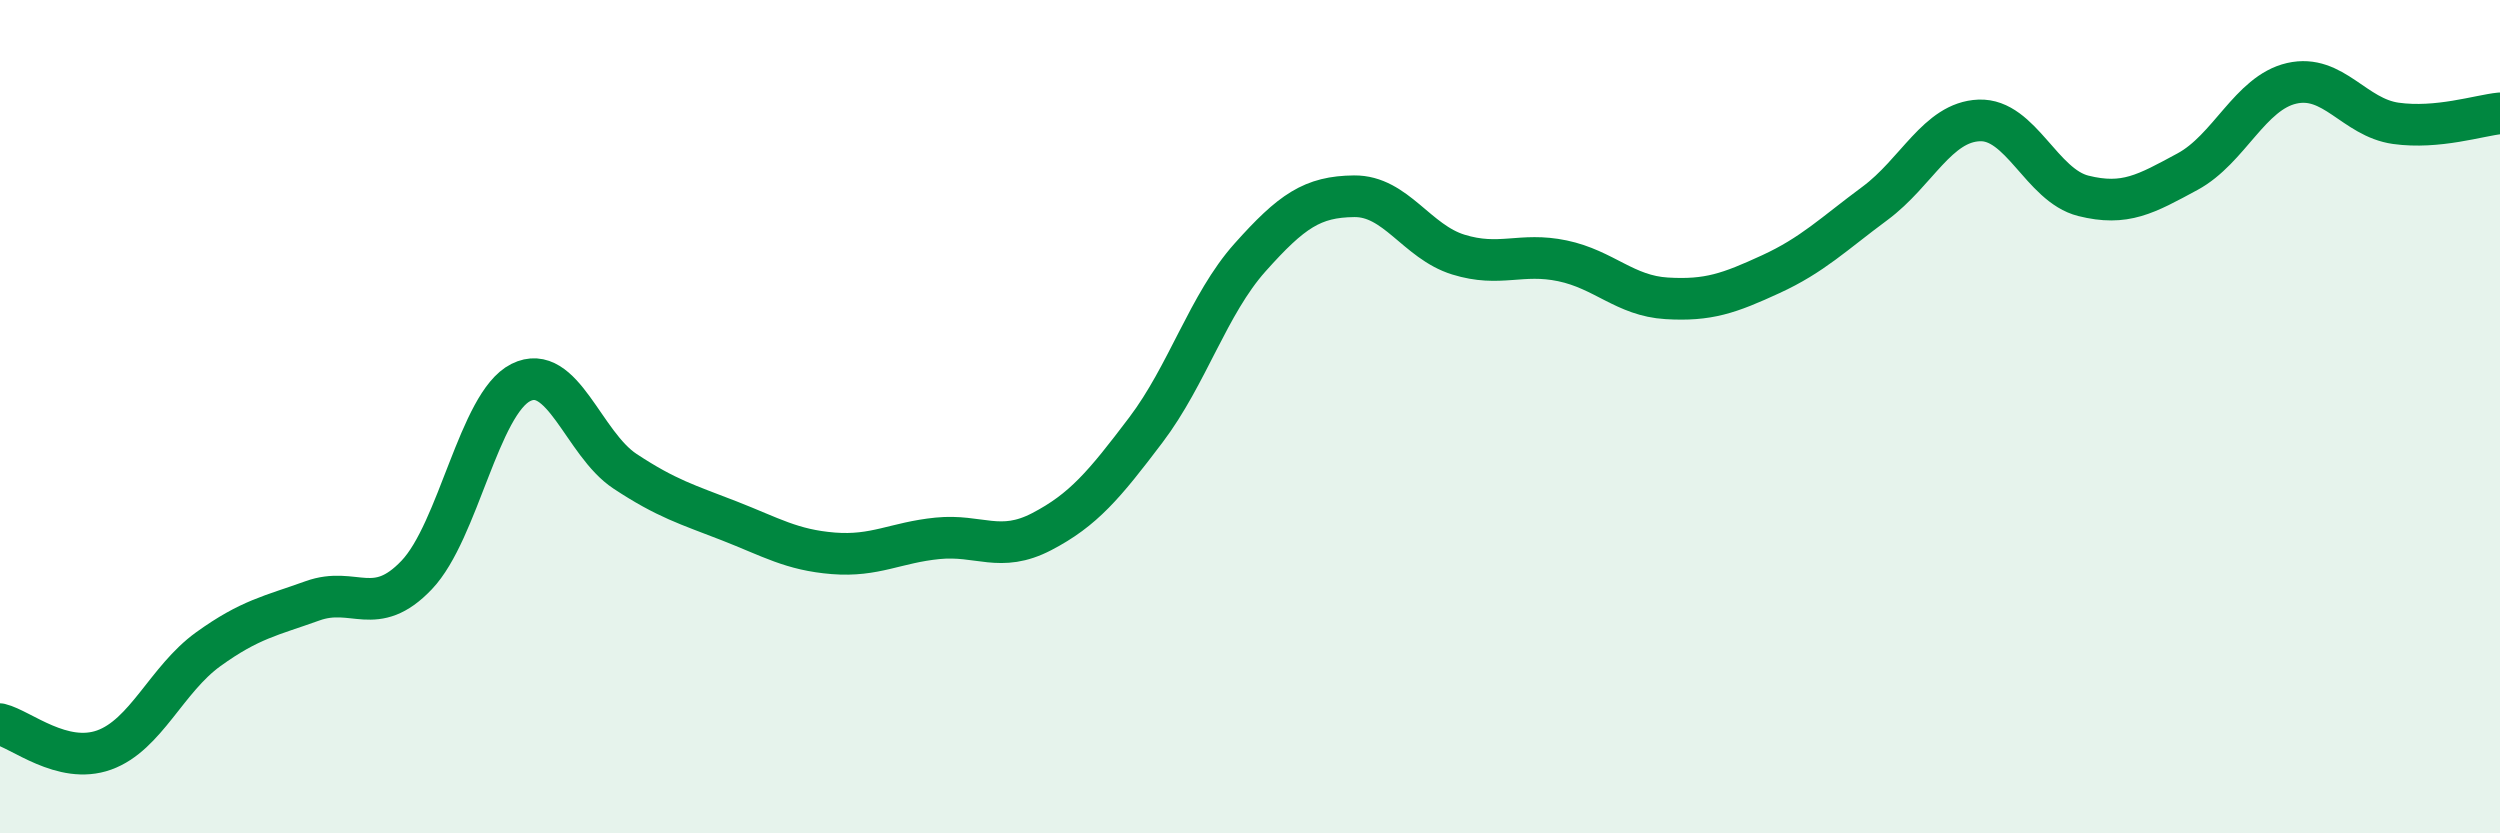 
    <svg width="60" height="20" viewBox="0 0 60 20" xmlns="http://www.w3.org/2000/svg">
      <path
        d="M 0,17.38 C 0.5,17.5 1.5,18.36 2.5,18 C 3.5,17.64 4,16.3 5,15.58 C 6,14.86 6.5,14.78 7.5,14.42 C 8.5,14.06 9,14.85 10,13.8 C 11,12.75 11.5,9.68 12.5,9.18 C 13.5,8.68 14,10.65 15,11.31 C 16,11.97 16.5,12.11 17.5,12.5 C 18.5,12.89 19,13.2 20,13.28 C 21,13.36 21.5,13.02 22.5,12.92 C 23.5,12.82 24,13.28 25,12.76 C 26,12.24 26.5,11.64 27.5,10.32 C 28.5,9 29,7.3 30,6.18 C 31,5.06 31.5,4.72 32.5,4.71 C 33.5,4.7 34,5.8 35,6.11 C 36,6.42 36.5,6.05 37.5,6.26 C 38.5,6.47 39,7.1 40,7.16 C 41,7.22 41.5,7.04 42.5,6.58 C 43.5,6.12 44,5.62 45,4.88 C 46,4.14 46.5,2.93 47.5,2.89 C 48.5,2.85 49,4.45 50,4.7 C 51,4.95 51.5,4.66 52.5,4.12 C 53.5,3.58 54,2.23 55,2 C 56,1.77 56.5,2.82 57.5,2.96 C 58.5,3.1 59.5,2.77 60,2.72L60 20L0 20Z"
        fill="#008740"
        opacity="0.1"
        stroke-linecap="round"
        stroke-linejoin="round"
      />
      <path
        d="M 0,17.38 C 0.5,17.5 1.5,18.36 2.5,18 C 3.5,17.64 4,16.3 5,15.58 C 6,14.86 6.5,14.78 7.5,14.42 C 8.5,14.06 9,14.85 10,13.8 C 11,12.75 11.5,9.68 12.5,9.18 C 13.5,8.68 14,10.65 15,11.31 C 16,11.97 16.5,12.11 17.5,12.5 C 18.5,12.89 19,13.2 20,13.28 C 21,13.36 21.5,13.02 22.5,12.92 C 23.5,12.82 24,13.28 25,12.76 C 26,12.24 26.5,11.64 27.5,10.32 C 28.5,9 29,7.3 30,6.18 C 31,5.06 31.5,4.72 32.5,4.71 C 33.5,4.7 34,5.8 35,6.11 C 36,6.42 36.5,6.05 37.5,6.26 C 38.5,6.47 39,7.1 40,7.16 C 41,7.22 41.5,7.04 42.5,6.58 C 43.5,6.12 44,5.62 45,4.88 C 46,4.14 46.5,2.93 47.5,2.89 C 48.5,2.85 49,4.45 50,4.7 C 51,4.95 51.5,4.66 52.5,4.12 C 53.5,3.58 54,2.23 55,2 C 56,1.77 56.5,2.82 57.5,2.96 C 58.5,3.1 59.5,2.77 60,2.72"
        stroke="#008740"
        stroke-width="1"
        fill="none"
        stroke-linecap="round"
        stroke-linejoin="round"
      />
    </svg>
  
